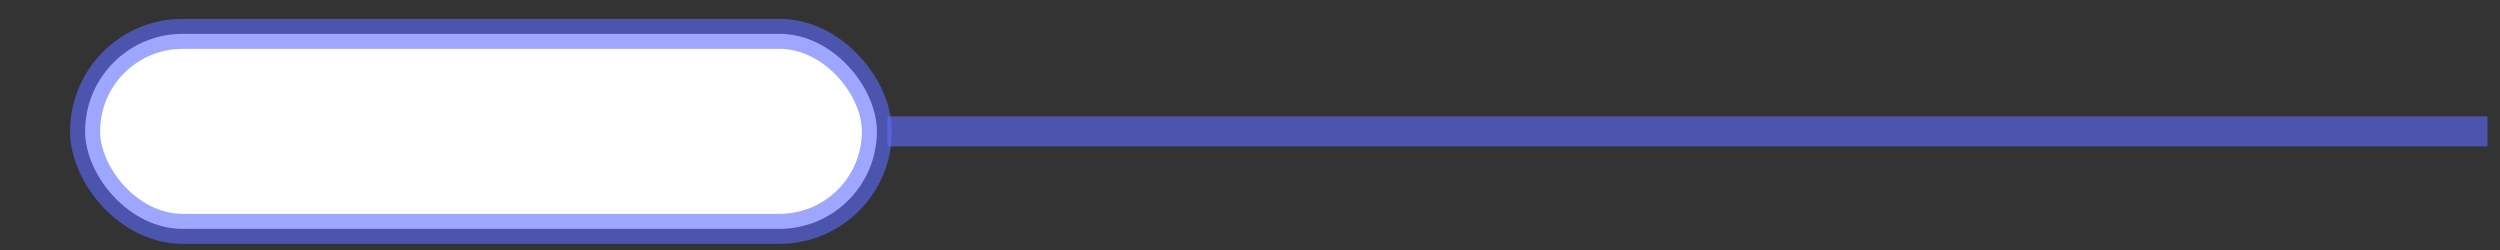 <?xml version="1.0" encoding="UTF-8"?>
<svg width="50px" height="5px" viewBox="0 0 50 5" version="1.1" xmlns="http://www.w3.org/2000/svg" xmlns:xlink="http://www.w3.org/1999/xlink">
    <rect x="0" y="0" width="50" height="5" fill="#333333" stroke="none"/>
    <title>编组 19</title>
    <g id="页面-1" stroke="none" stroke-width="1" fill="none" fill-rule="evenodd" stroke-opacity="0.596">
        <g id="活动页" transform="translate(-300, -571)" stroke="#5D6CFF" stroke-width="0.6">
            <g id="编组-19" transform="translate(325.25, 573.5) scale(-1, 1) translate(-325.25, -573.5) translate(300.75, 571)">
                <rect id="矩形" fill="#FFFFFF" transform="translate(40.13, 2.627) scale(1, -1) translate(-40.13, -2.627) " x="32.212" y="0.677" width="15.836" height="3.9" rx="1.95"></rect>
                <line x1="32" y1="2.627" x2="0" y2="2.627" id="路径-18"></line>
            </g>
        </g>
    </g>
</svg>
